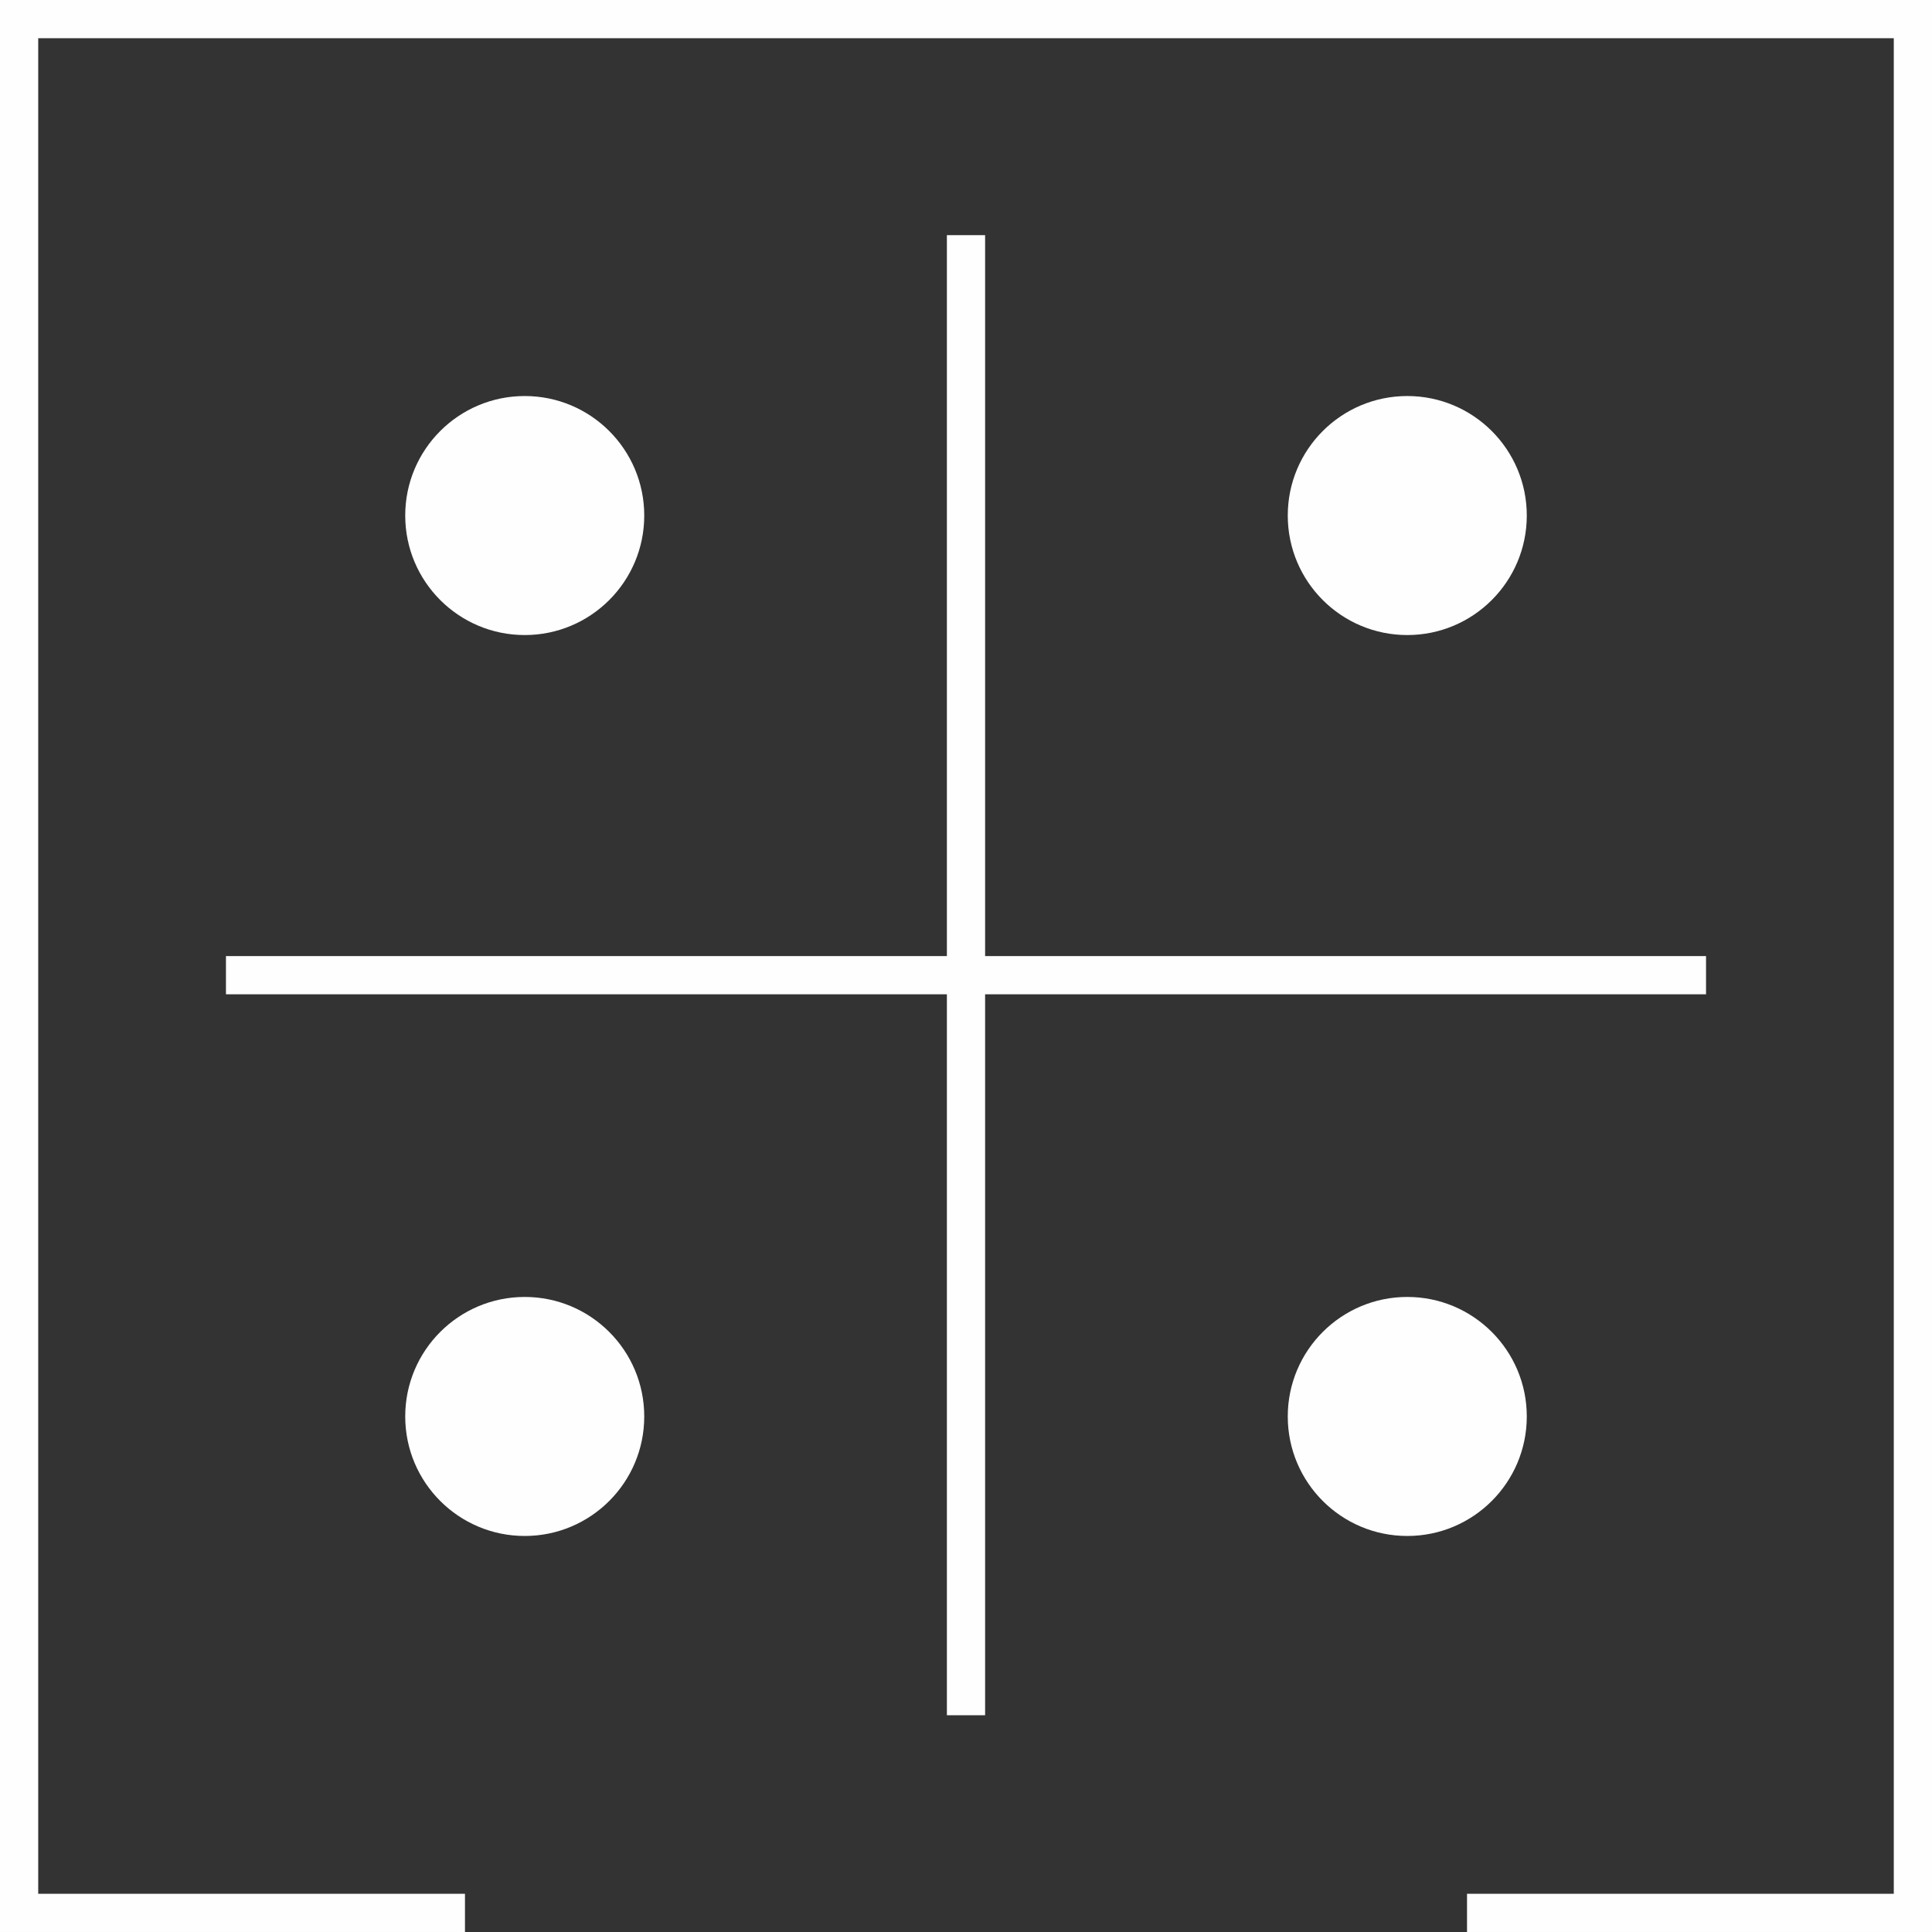 <?xml version="1.0" encoding="UTF-8"?> <svg xmlns="http://www.w3.org/2000/svg" xmlns:xlink="http://www.w3.org/1999/xlink" xmlns:xodm="http://www.corel.com/coreldraw/odm/2003" xml:space="preserve" width="25.279mm" height="25.279mm" version="1.1" style="shape-rendering:geometricPrecision; text-rendering:geometricPrecision; image-rendering:optimizeQuality; fill-rule:evenodd; clip-rule:evenodd" viewBox="0 0 8163.97 8163.94"><rect x="0" y="0" width="8163.97" height="8163.94" fill="#333333" stroke="none"/> <defs> <style type="text/css"> .str0 {stroke:#FEFEFE;stroke-width:161.48;stroke-miterlimit:22.926} .fil0 {fill:none} .fil1 {fill:#FEFEFE} </style> </defs> <g id="Livello_x0020_1">  <polyline class="fil0 str0" points="1964.83,8083.2 80.74,8083.2 80.74,80.74 8083.23,80.74 8083.23,8083.2 6199.14,8083.2 "></polyline> <line class="fil0 str0" x1="4081.97" y1="993.66" x2="4081.97" y2="7248.02"></line> <line class="fil0 str0" x1="7209.13" y1="4120.82" x2="954.8" y2="4120.82"></line> <g id="_2892362957264"> <g> <circle class="fil1" cx="2217.35" cy="2178.48" r="505.01"></circle> <circle class="fil1" cx="2217.35" cy="5985.46" r="505.01"></circle> </g> <g> <circle class="fil1" cx="5946.66" cy="2178.48" r="505.01"></circle> <circle class="fil1" cx="5946.66" cy="5985.46" r="505.01"></circle> </g> </g> </g> </svg> 